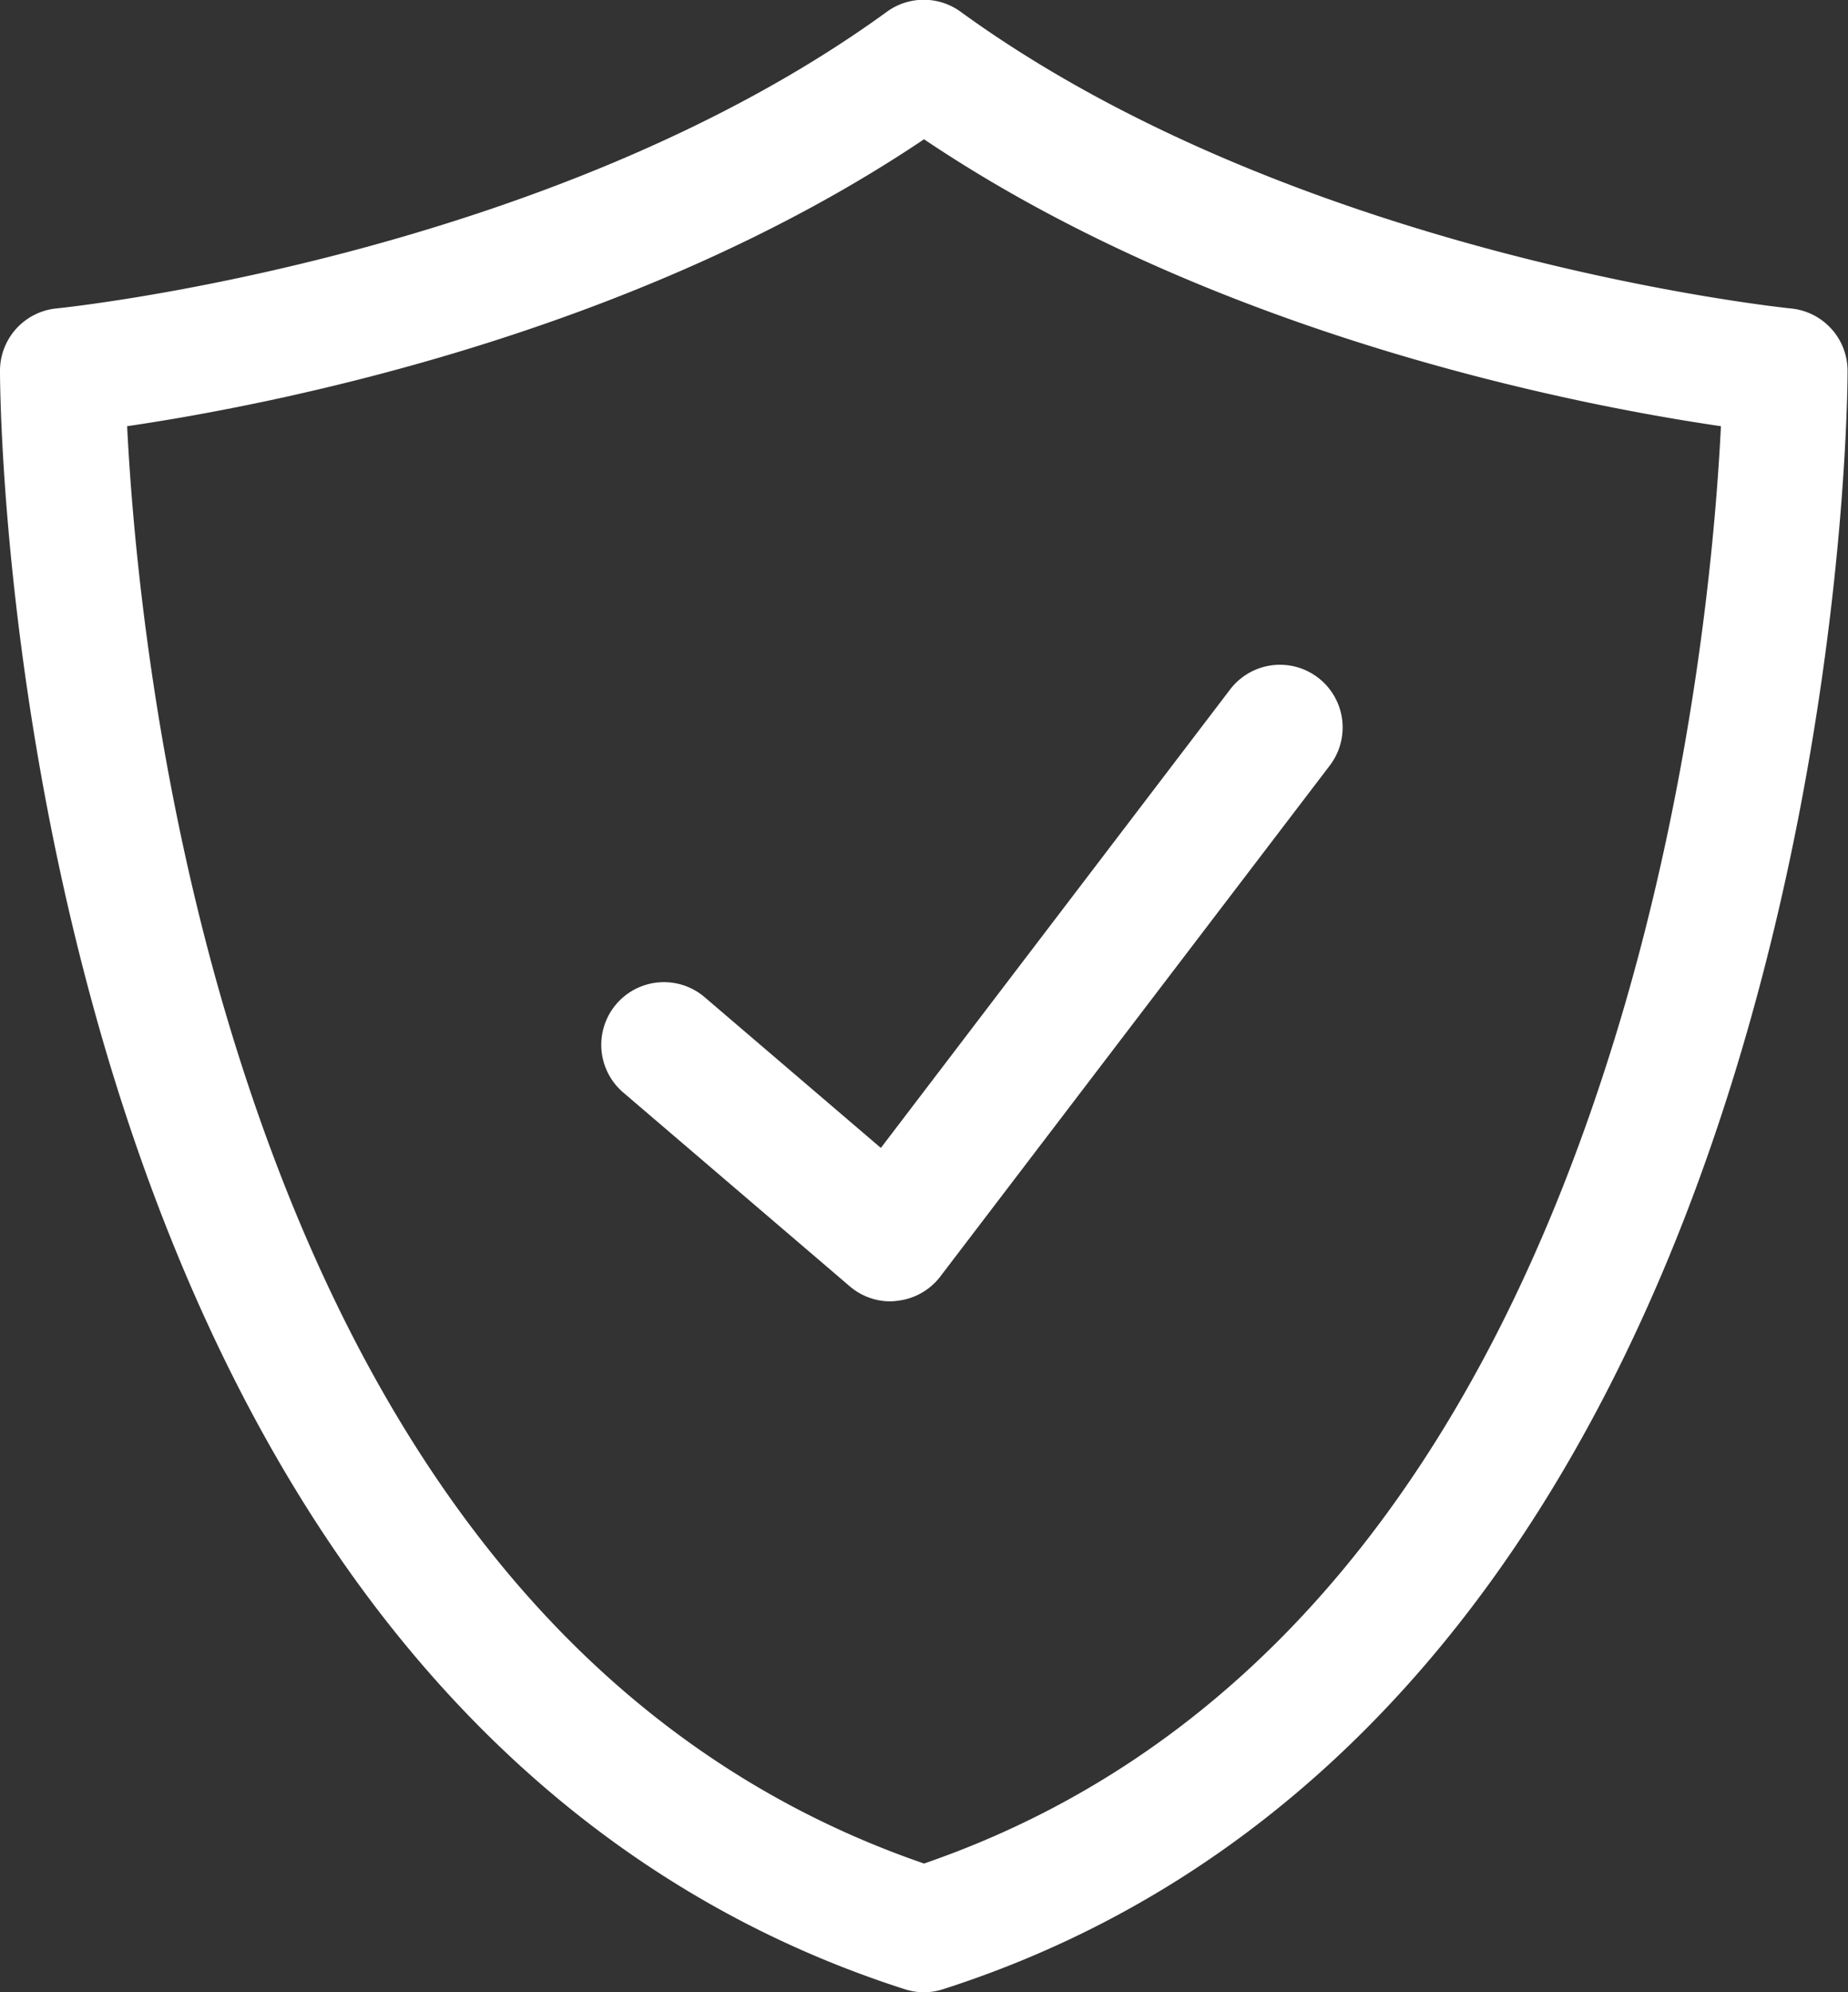<svg id="Capa_1" data-name="Capa 1" xmlns="http://www.w3.org/2000/svg" viewBox="0 0 294.93 317.86"><rect x="0" y="0" width="294.93" height="317.86" fill="#333333" stroke="none"/><defs><style>.cls-1{fill:#fff;}</style></defs><path class="cls-1" d="M147.47,317.86a9.92,9.92,0,0,1-3.05-.48C111.07,306.7,82.69,286.21,60,256.49c-17.83-23.4-32.1-52.53-42.43-86.57C.2,112.51,0,61.36,0,59.21a10,10,0,0,1,9-10c.77-.07,78.44-8,132.55-47.34a10,10,0,0,1,11.75,0c54.11,39.3,131.78,47.27,132.56,47.35a10,10,0,0,1,9,10c0,2.15-.2,53.3-17.61,110.71-10.32,34-24.6,63.17-42.43,86.57-22.64,29.72-51,50.21-84.37,60.89A9.92,9.92,0,0,1,147.47,317.86ZM20.29,68c.83,16.79,4.06,55.44,16.6,96.59C58.3,234.8,95.49,279.44,147.47,297.32c52.09-17.92,89.33-62.71,110.71-133.2C270.64,123,273.83,84.68,274.65,68c-22.4-3.27-80.44-14.33-127.18-45.78C100.71,53.65,42.69,64.71,20.29,68Z" transform="translate(0 0)"/><path class="cls-1" d="M142.12,207.63a10,10,0,0,1-6.5-2.4L99.46,174.3a10,10,0,1,1,13-15.2l28.12,24.05L196.32,110a10,10,0,0,1,15.91,12.13l-62.16,81.53a10,10,0,0,1-6.89,3.88A9.42,9.42,0,0,1,142.12,207.63Z" transform="translate(0 0)"/></svg>